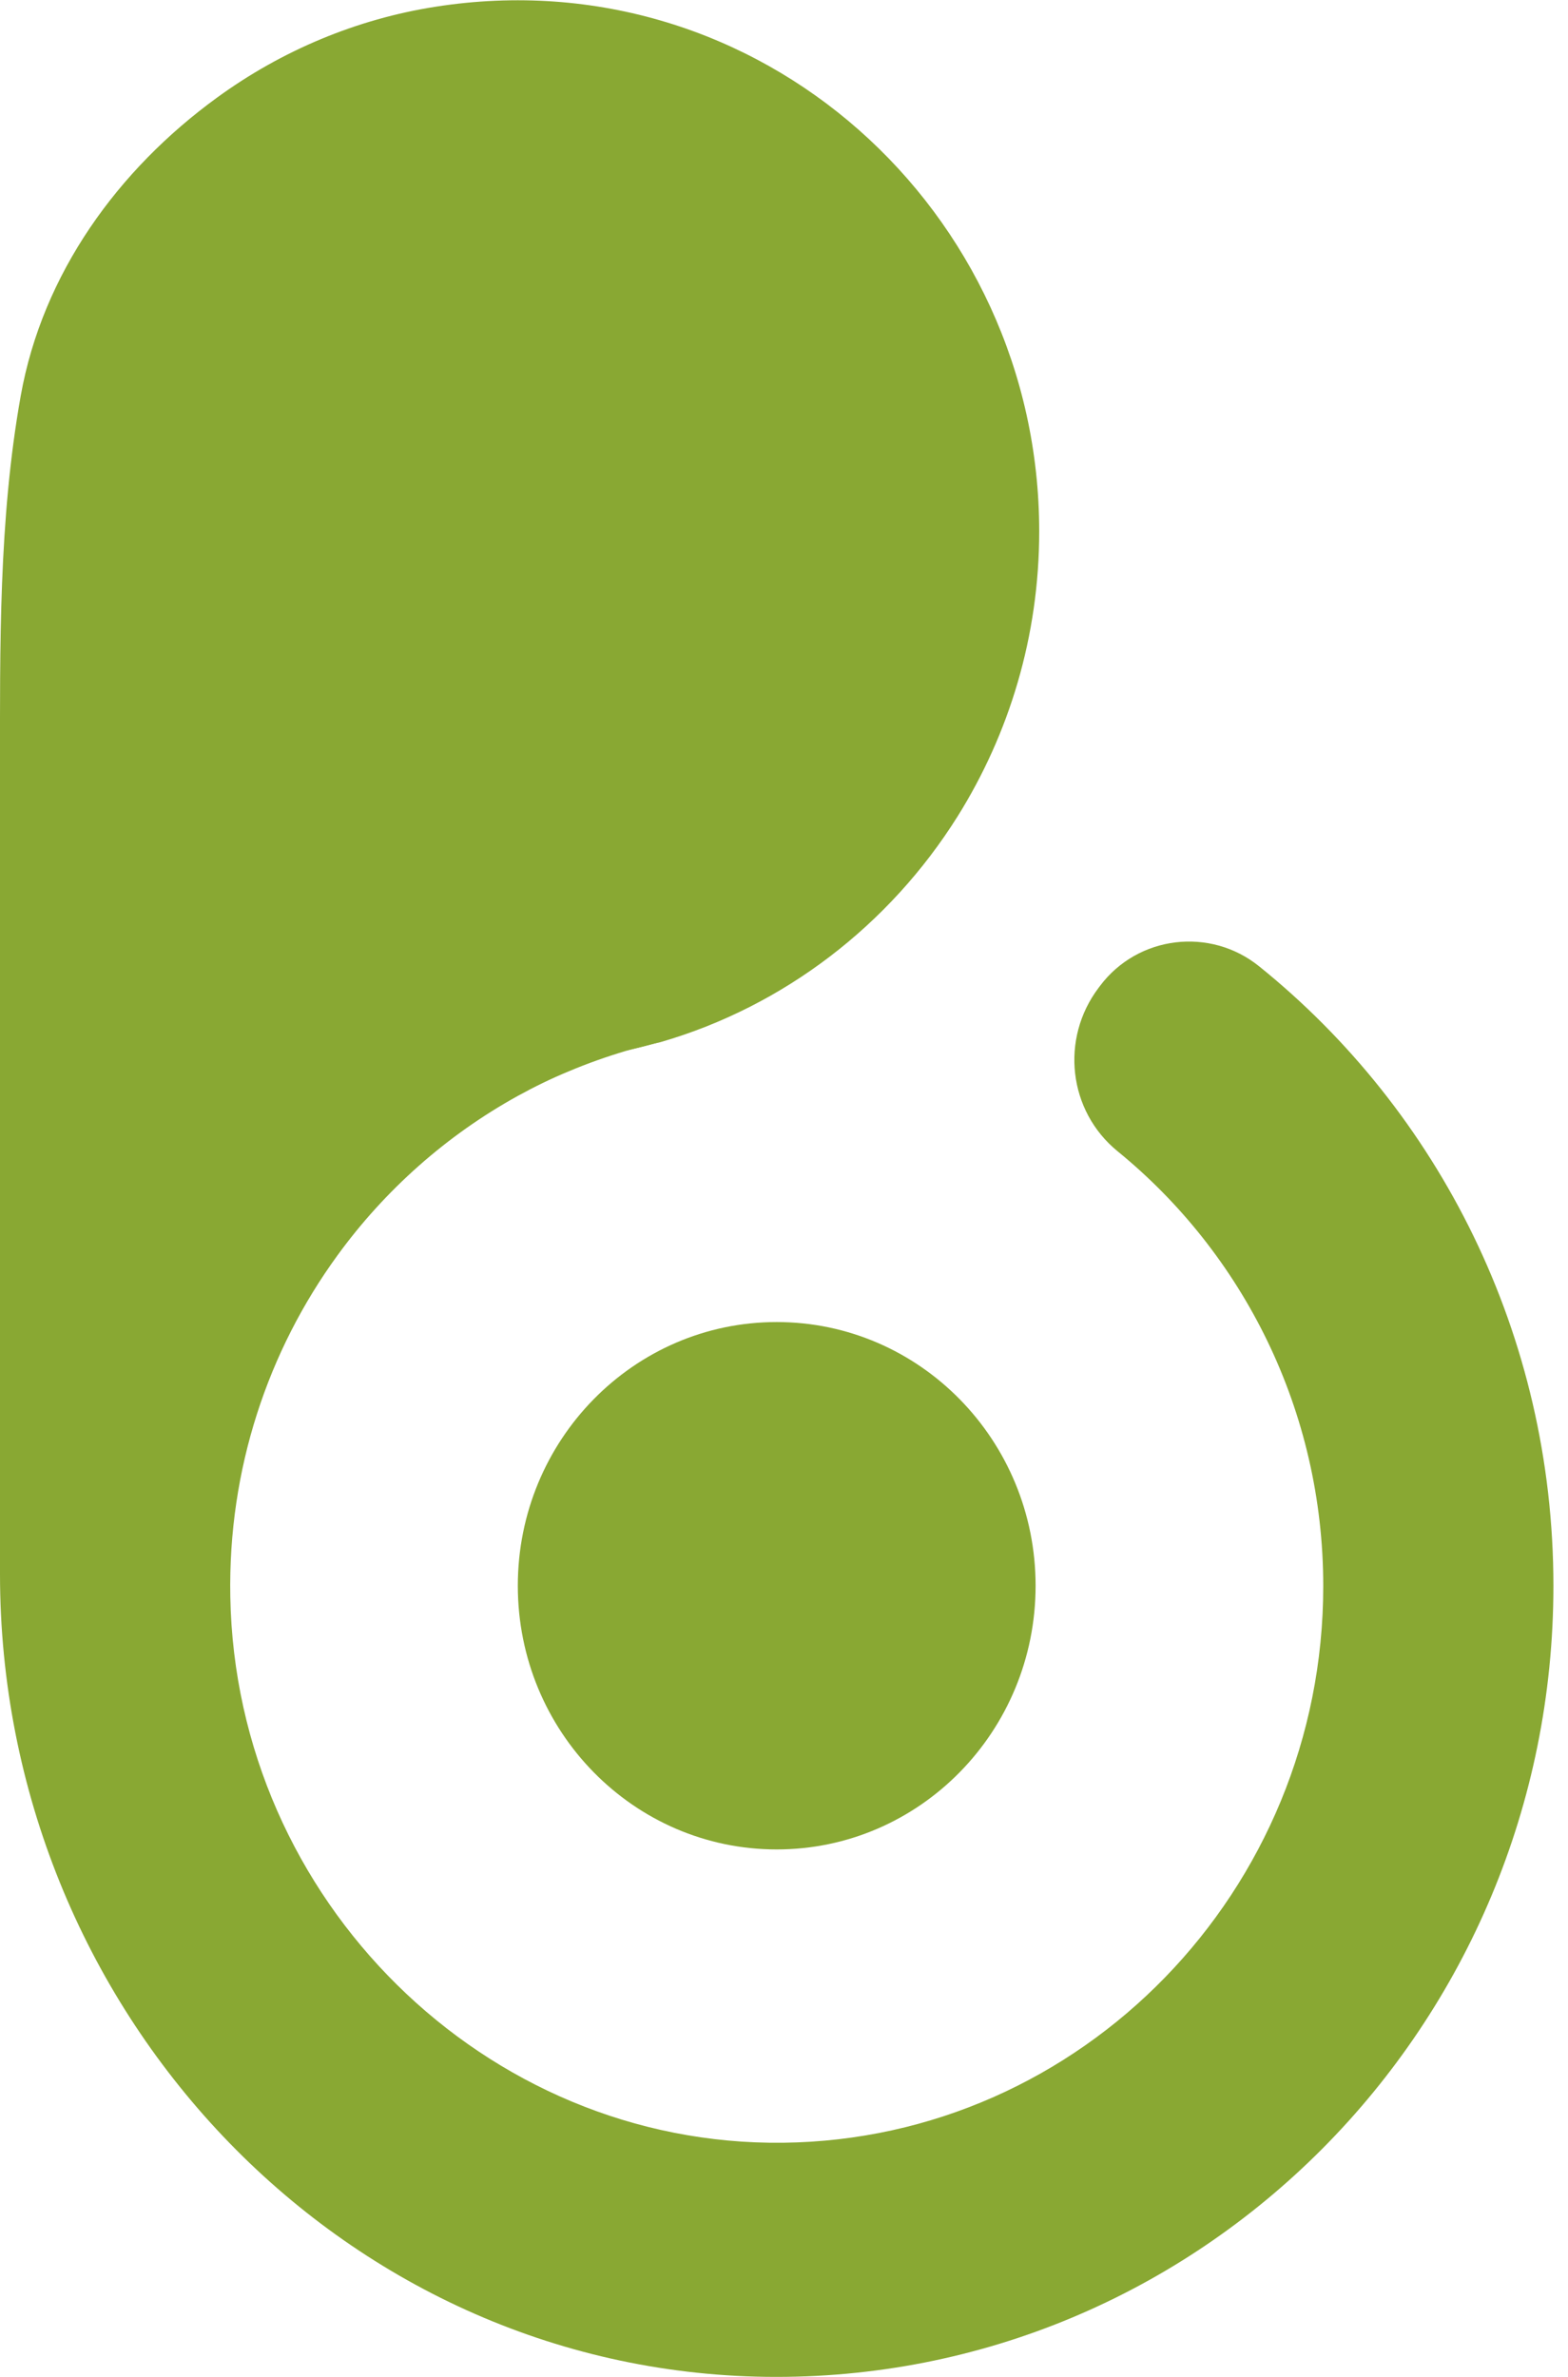 <svg width="33" height="50" viewBox="0 0 33 50" fill="none" xmlns="http://www.w3.org/2000/svg">
<g clip-path="url(#clip0_3047_10641)">
<path d="M13.192 22.096C13.431 22.046 13.665 21.984 13.898 21.916C13.662 21.969 13.425 22.027 13.192 22.096Z" fill="#89A833"/>
<path d="M32.693 33.358C32.693 42.621 25.255 50.118 16.125 49.998C7.144 49.878 0 42.255 0 33.112V27.056C0 23.454 0 19.852 0 16.253C0 13.606 -0.03 10.94 0.436 8.327C0.896 5.754 2.483 3.569 4.568 2.053C5.93 1.061 7.507 0.401 9.163 0.142C15.98 -0.927 21.871 4.438 21.871 11.177C21.871 13.384 21.238 15.442 20.151 17.177C18.723 19.451 16.507 21.168 13.898 21.923C13.662 21.975 13.425 22.034 13.192 22.101C13.189 22.104 13.183 22.104 13.18 22.104C12.765 22.228 12.357 22.372 11.963 22.539C11.597 22.69 11.243 22.863 10.898 23.053C9.402 23.879 8.104 25.029 7.099 26.412C5.643 28.412 4.798 30.899 4.847 33.586C4.962 39.971 10.211 45.148 16.483 45.074C22.761 45 27.849 39.774 27.849 33.364C27.849 29.669 26.157 26.366 23.521 24.218C22.482 23.371 22.31 21.852 23.121 20.779C23.13 20.767 23.142 20.752 23.151 20.739C23.95 19.676 25.473 19.497 26.502 20.329C30.274 23.368 32.693 28.076 32.693 33.358Z" fill="#89A833"/>
<path d="M16.346 38.904C19.355 38.904 21.795 36.42 21.795 33.357C21.795 30.294 19.355 27.81 16.346 27.81C13.337 27.81 10.898 30.294 10.898 33.357C10.898 36.42 13.337 38.904 16.346 38.904Z" fill="#89A833"/>
</g>
<defs>
<clipPath id="clip0_3047_10641">
<rect width="33" height="50" fill="white"/>
</clipPath>
</defs>
</svg>
